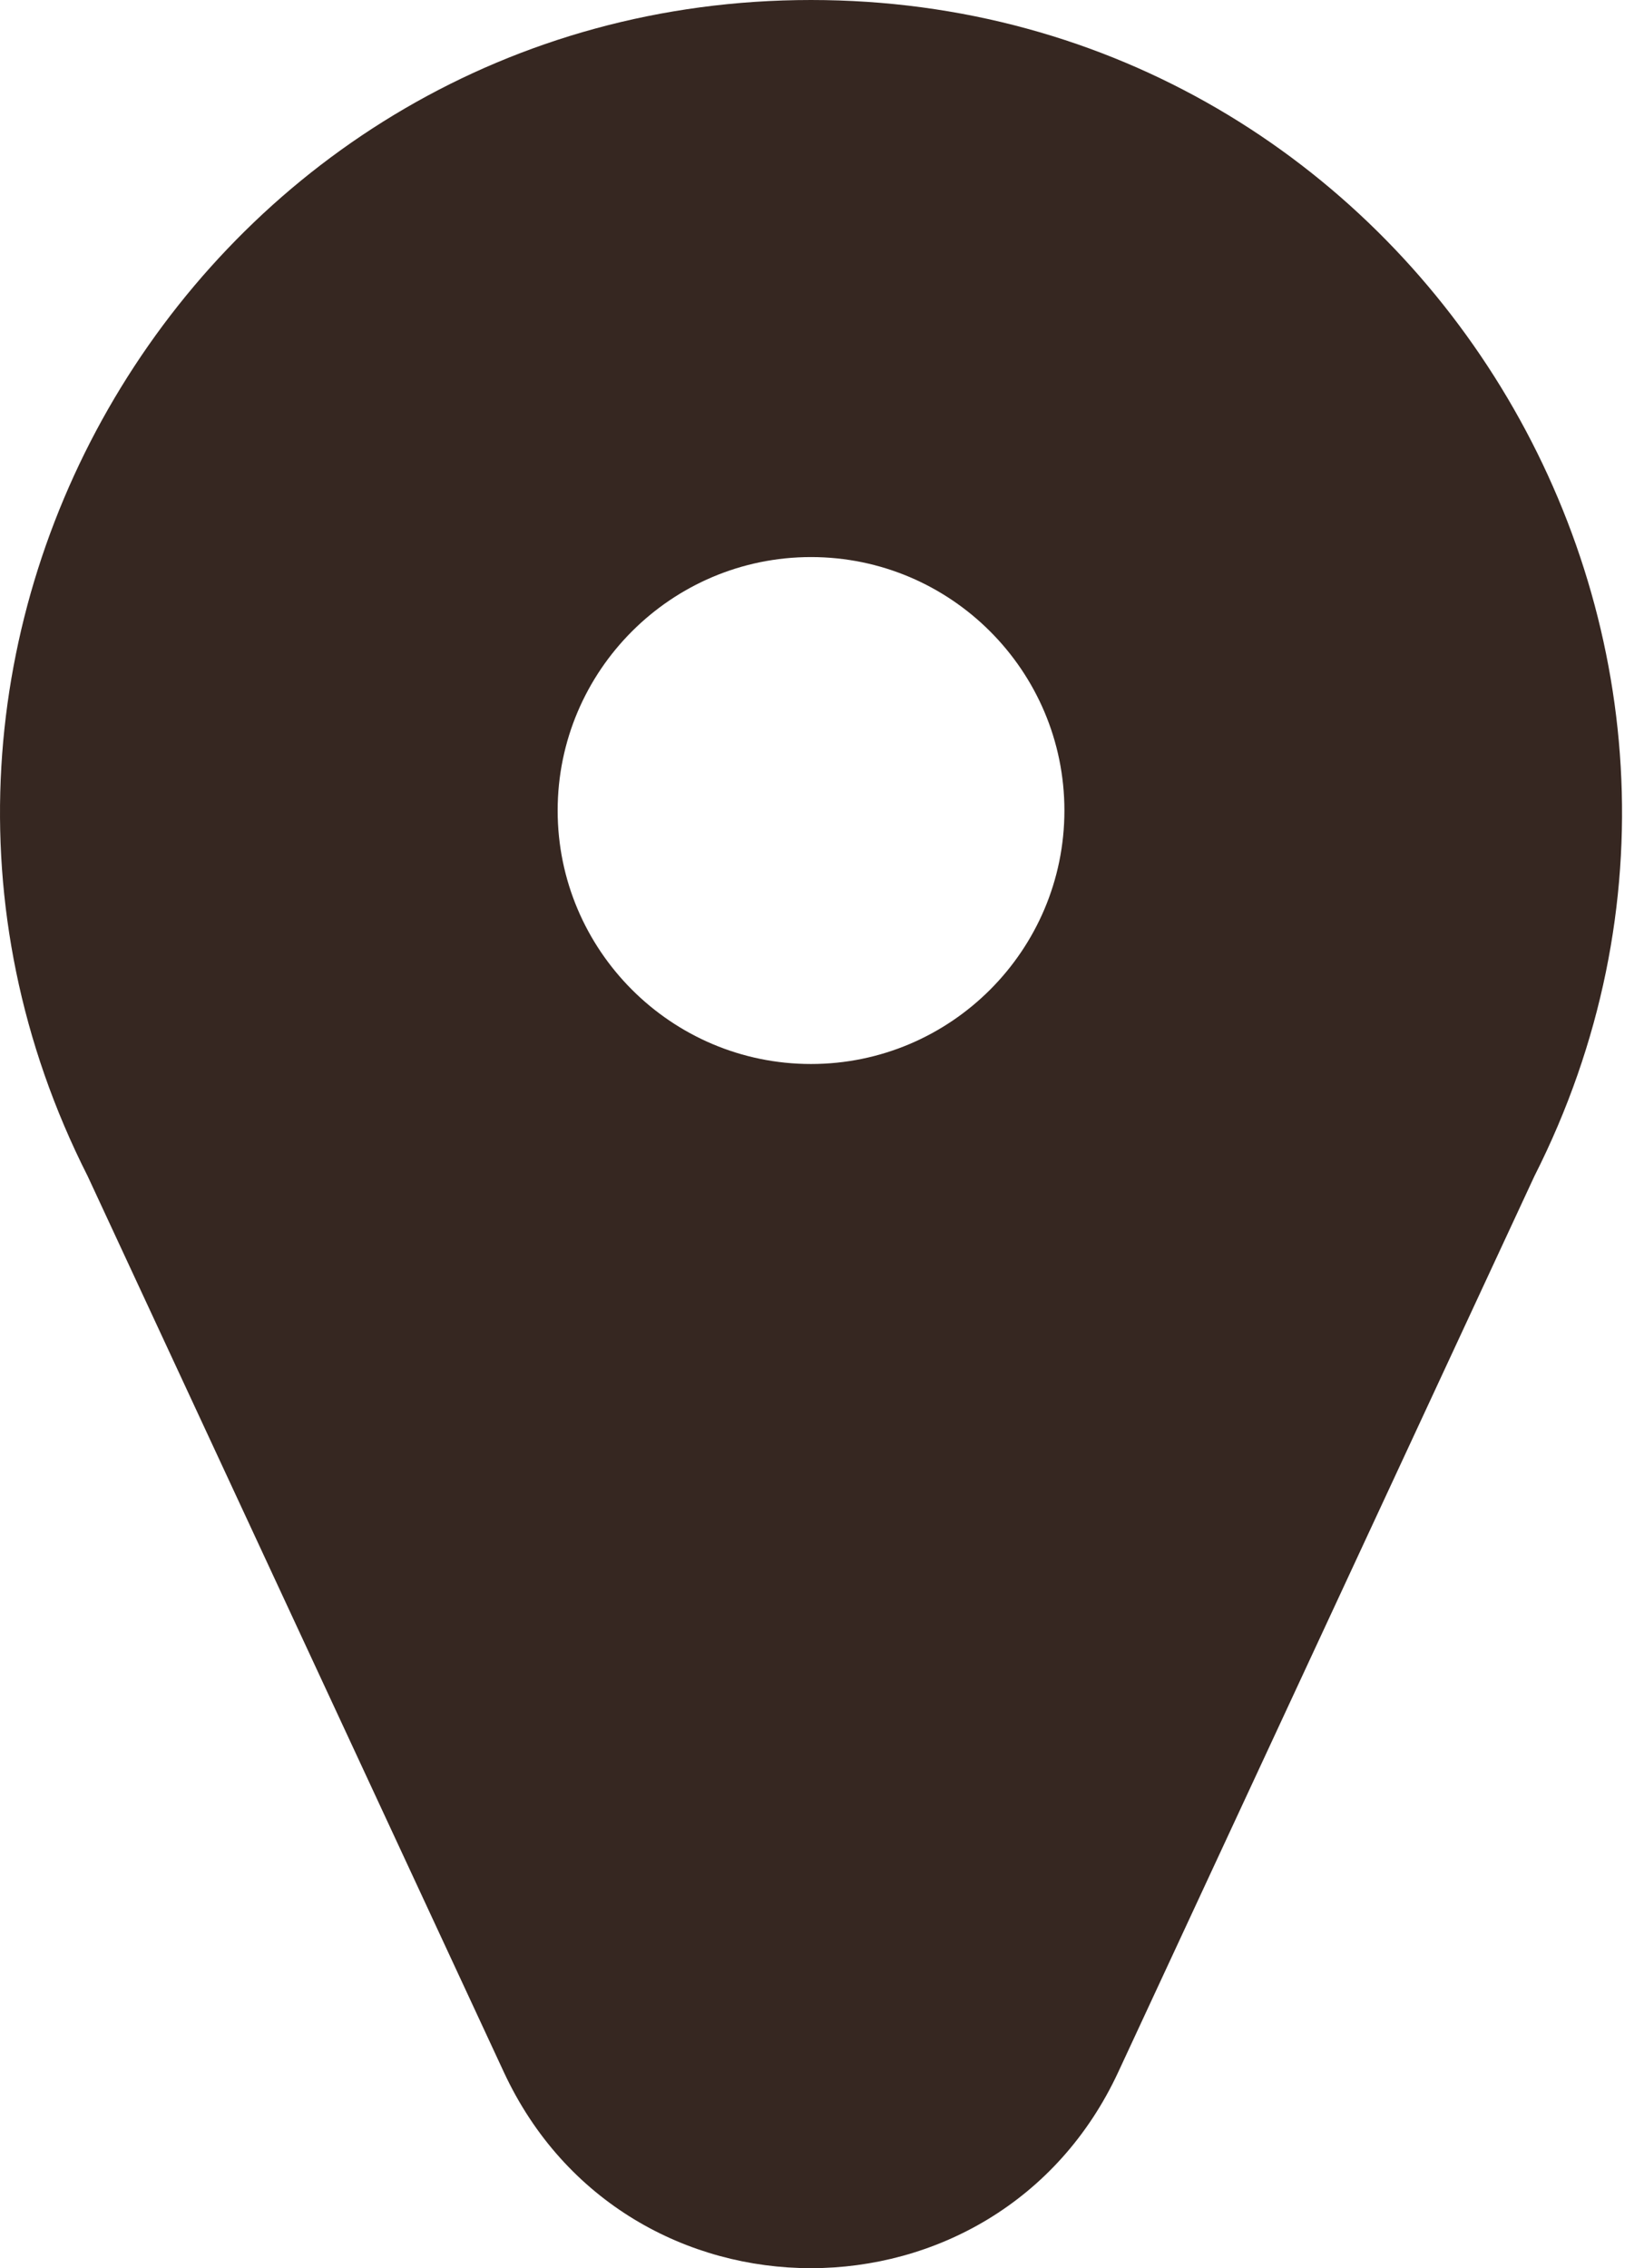 <?xml version="1.0" encoding="UTF-8"?> <svg xmlns="http://www.w3.org/2000/svg" width="29" height="40" viewBox="0 0 29 40" fill="none"> <path d="M14.306 -0C3.64 -0 -3.234 11.303 1.547 20.743L8.888 36.543C11.031 41.156 17.585 41.149 19.725 36.543L27.066 20.743C31.847 11.3 24.971 -0 14.306 -0V-0ZM14.306 9.824C16.771 9.824 18.776 11.829 18.776 14.294C18.776 16.759 16.771 18.764 14.306 18.764C11.842 18.764 9.837 16.759 9.837 14.294C9.837 11.829 11.842 9.824 14.306 9.824Z" fill="#362721"></path> </svg> 